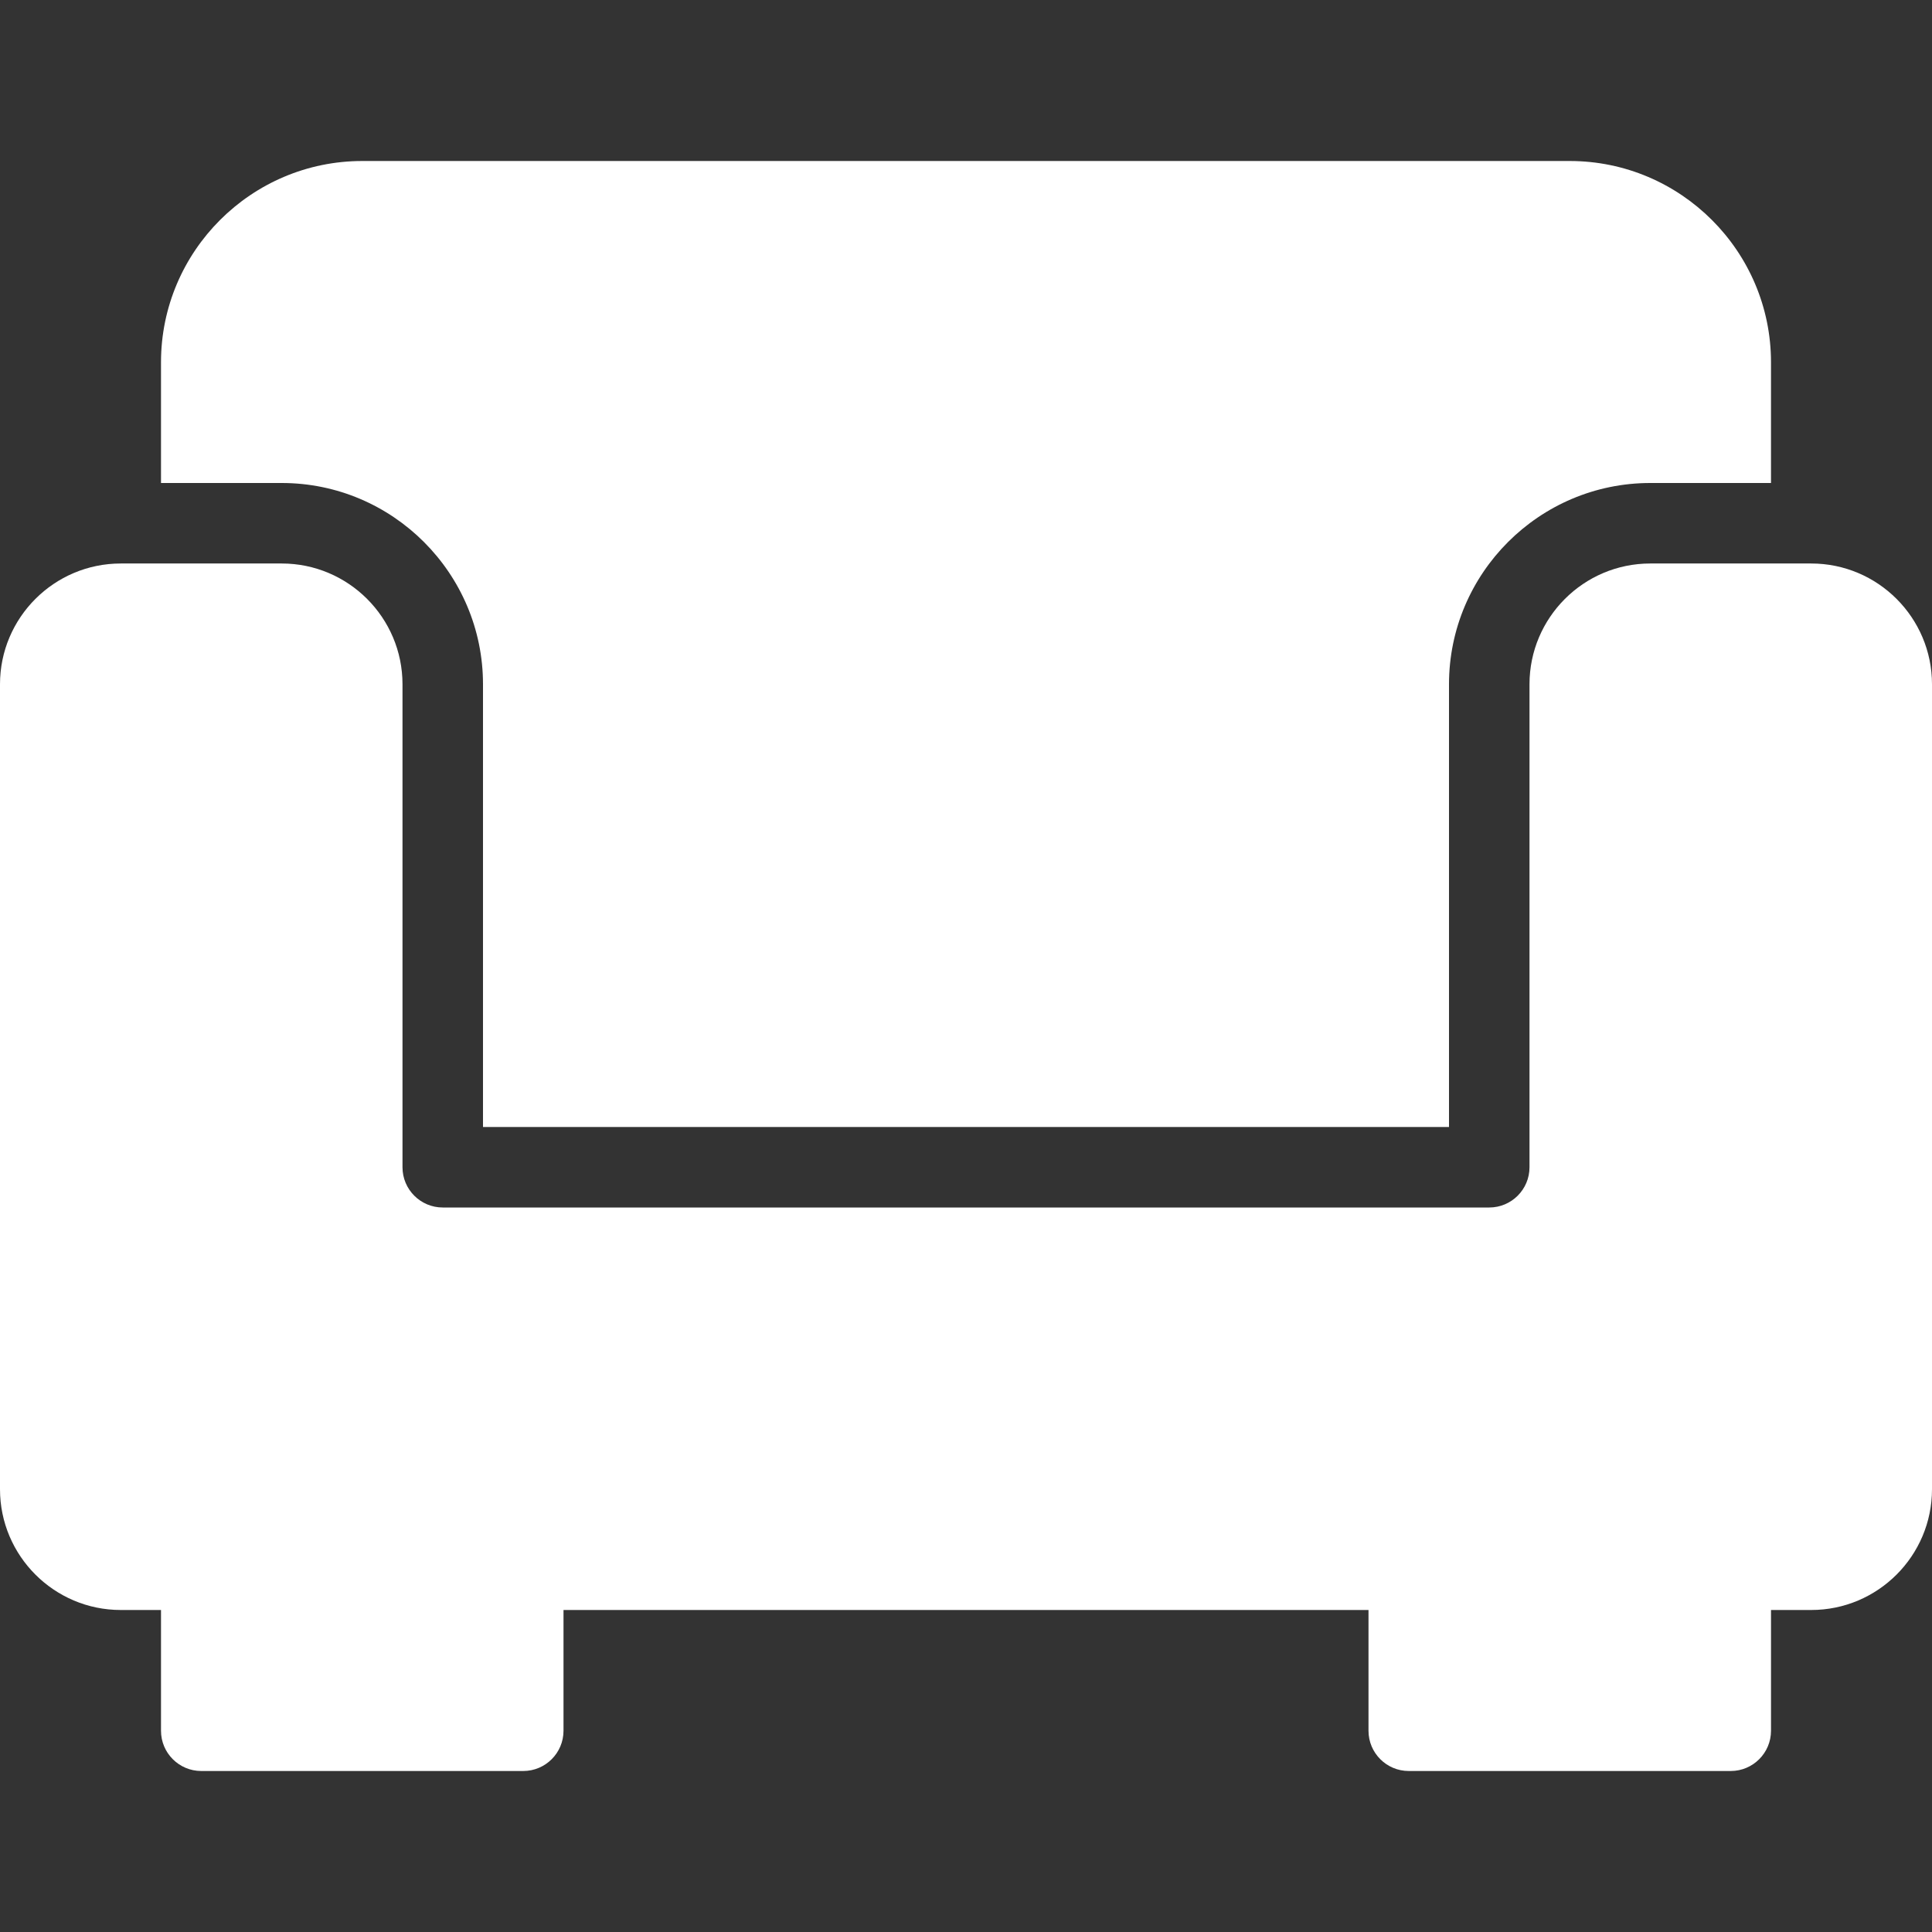 <?xml version="1.0" encoding="UTF-8"?> <svg xmlns="http://www.w3.org/2000/svg" xmlns:xlink="http://www.w3.org/1999/xlink" id="Layer_1" x="0px" y="0px" viewBox="0 0 512 512" style="enable-background:new 0 0 512 512;" xml:space="preserve" width="512px" height="512px" class=""><rect x="0" y="0" width="512" height="512" fill="#333333" stroke="none"/><g><g> <g> <g> <path d="M128,181.333v117.333h256V181.333C384,151.936,407.936,128,437.333,128h32V96c0-29.397-23.936-53.333-53.333-53.333H96 c-29.397,0-53.333,23.936-53.333,53.333v32h32C104.064,128,128,151.936,128,181.333z" data-original="#000000" class="active-path" data-old_color="#000000" fill="#FFFFFF"></path> <path d="M480,149.333h-42.667c-17.643,0-32,14.357-32,32v128c0,5.888-4.779,10.667-10.667,10.667H117.333 c-5.888,0-10.667-4.779-10.667-10.667v-128c0-17.643-14.357-32-32-32H32c-17.643,0-32,14.357-32,32v213.333 c0,17.643,14.357,32,32,32h10.667v32c0,5.888,4.779,10.667,10.667,10.667h85.333c5.888,0,10.667-4.779,10.667-10.667v-32h213.333 v32c0,5.888,4.779,10.667,10.667,10.667h85.333c5.888,0,10.667-4.779,10.667-10.667v-32H480c17.643,0,32-14.357,32-32V181.333 C512,163.691,497.643,149.333,480,149.333z" data-original="#000000" class="active-path" data-old_color="#000000" fill="#FFFFFF"></path> </g> </g> </g></g> </svg> 